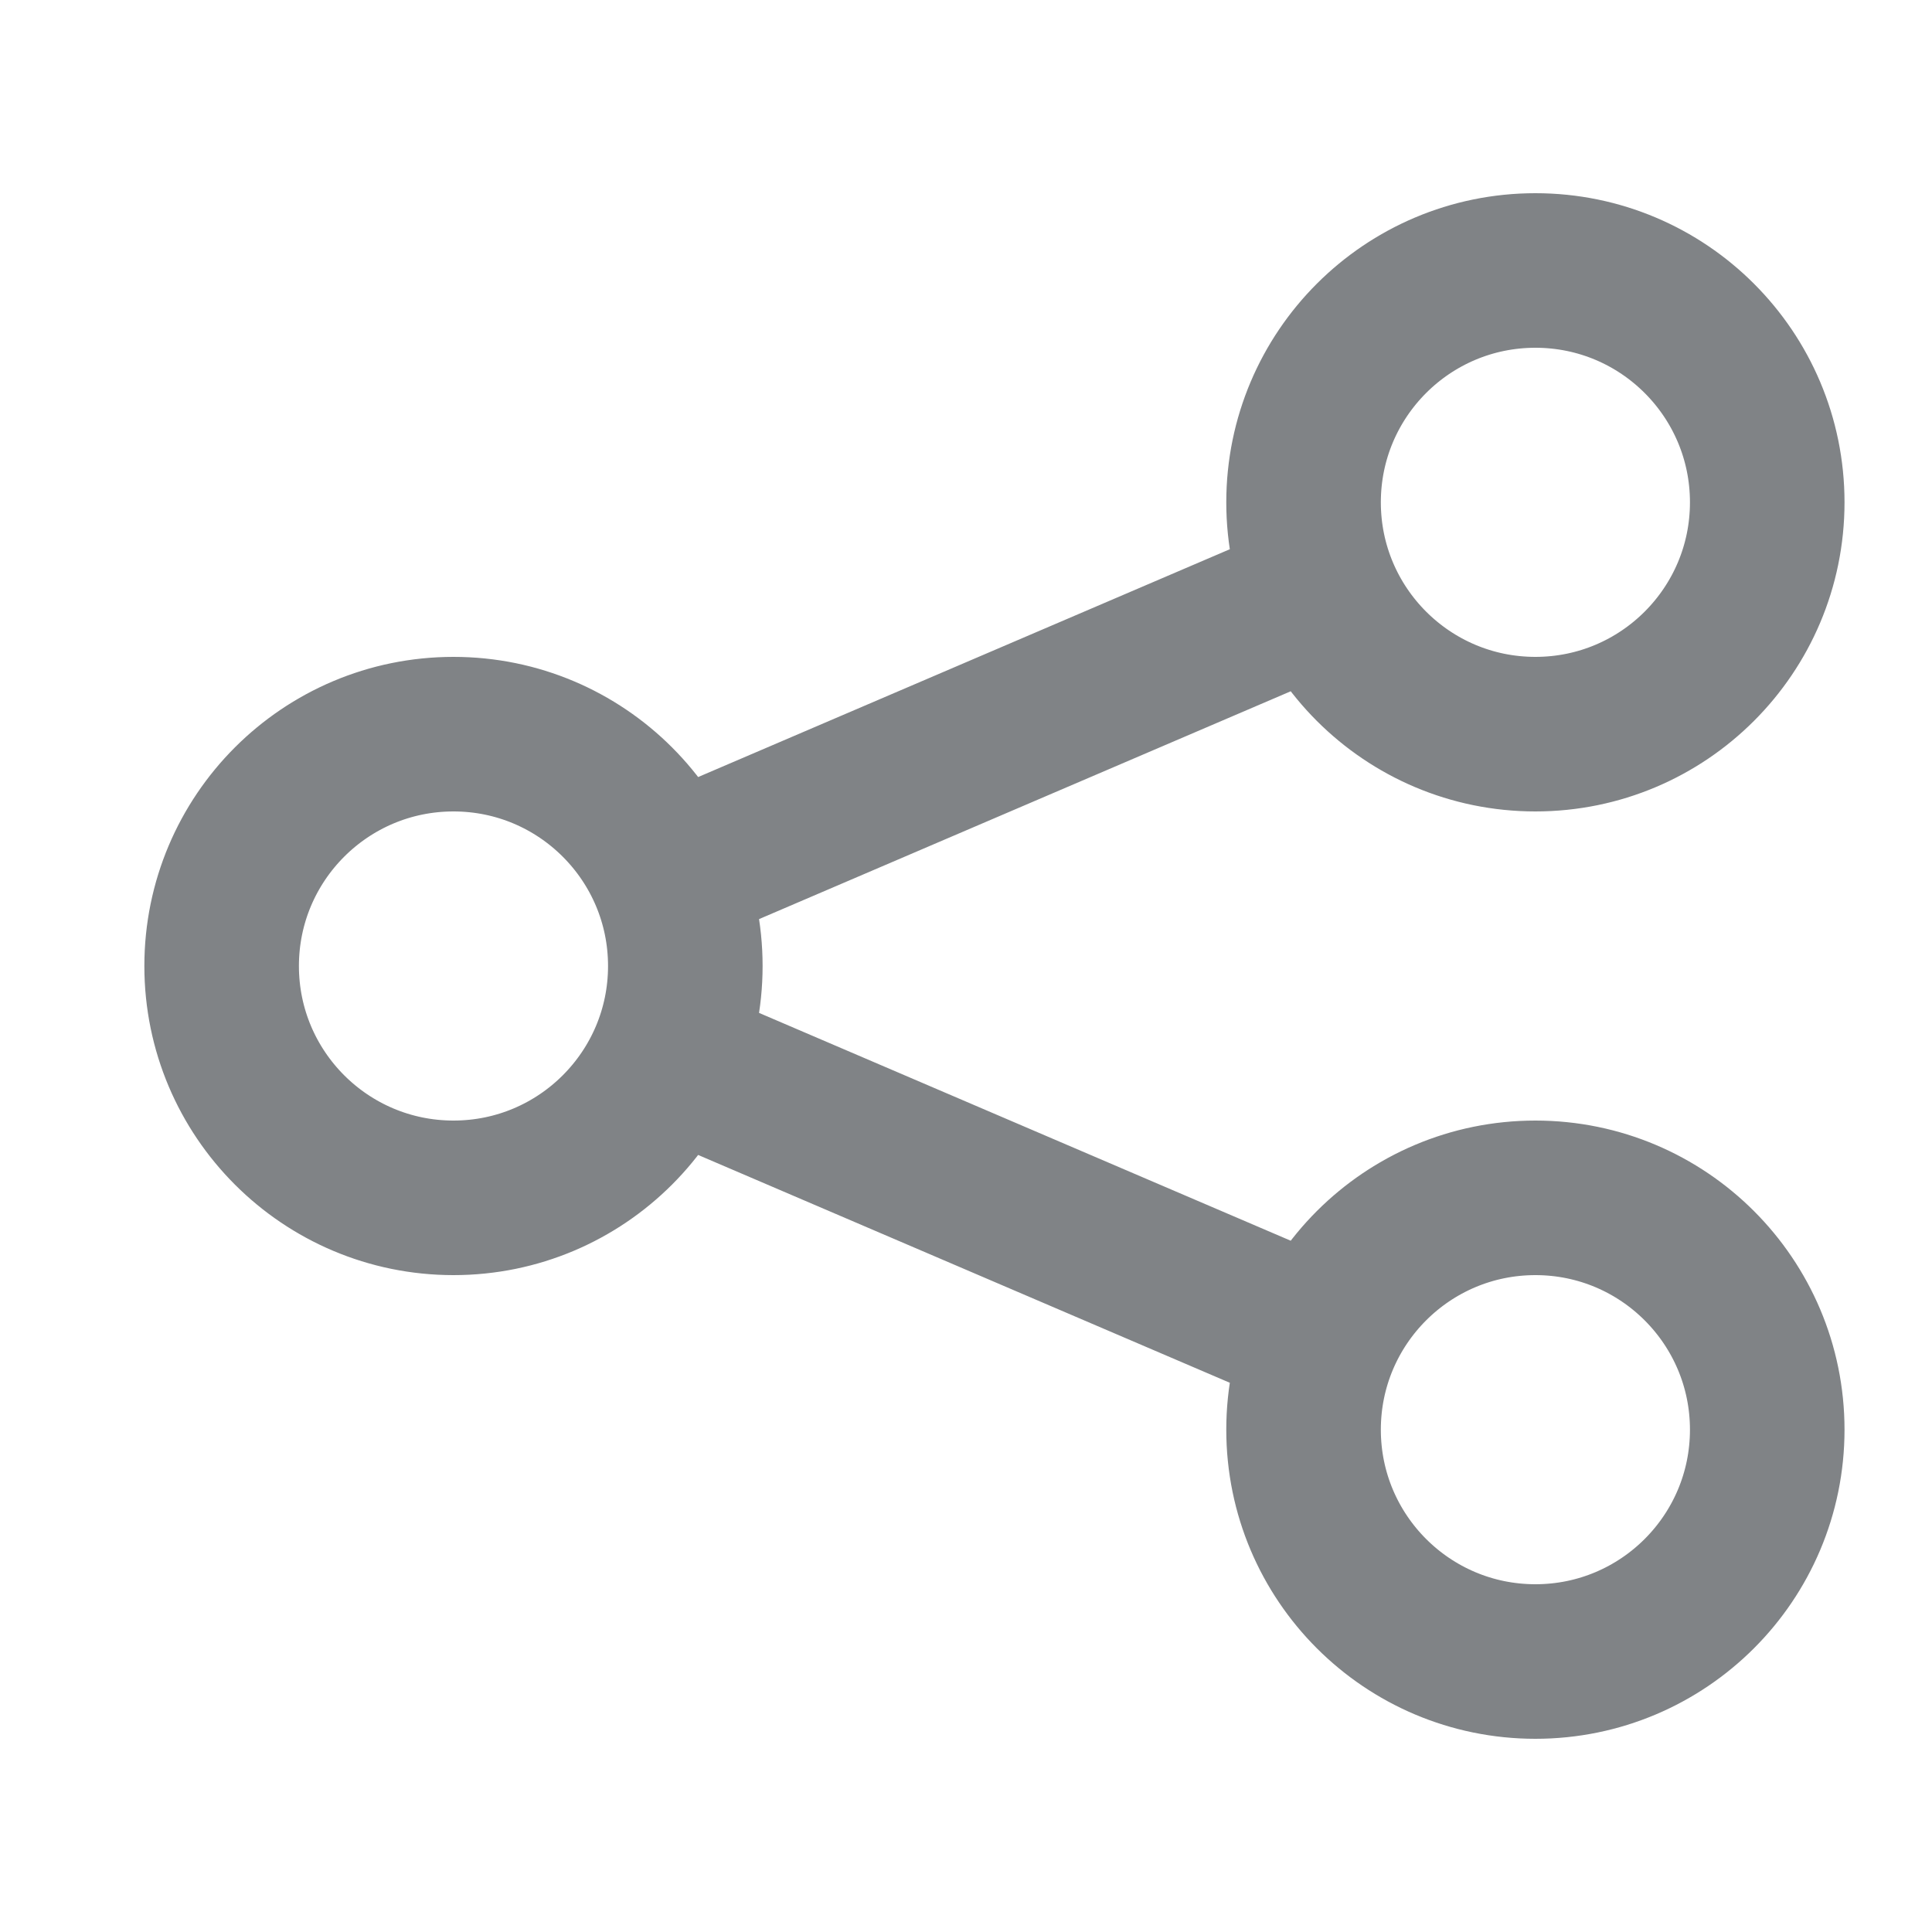 <svg width="25" height="25" viewBox="0 0 25 25" fill="none" xmlns="http://www.w3.org/2000/svg">
<path d="M16.868 7.786L8.868 11.214M8.868 13.786L16.868 17.214M8.868 12.5C8.868 14.157 7.525 15.5 5.868 15.5C4.211 15.5 2.868 14.157 2.868 12.5C2.868 10.843 4.211 9.5 5.868 9.5C7.525 9.5 8.868 10.843 8.868 12.5ZM22.868 6.5C22.868 8.157 21.525 9.5 19.868 9.5C18.211 9.5 16.868 8.157 16.868 6.5C16.868 4.843 18.211 3.5 19.868 3.5C21.525 3.5 22.868 4.843 22.868 6.5ZM22.868 18.5C22.868 20.157 21.525 21.5 19.868 21.5C18.211 21.5 16.868 20.157 16.868 18.5C16.868 16.843 18.211 15.5 19.868 15.5C21.525 15.5 22.868 16.843 22.868 18.5Z" stroke="#808386" stroke-width="2" stroke-linecap="round"/>
</svg>
